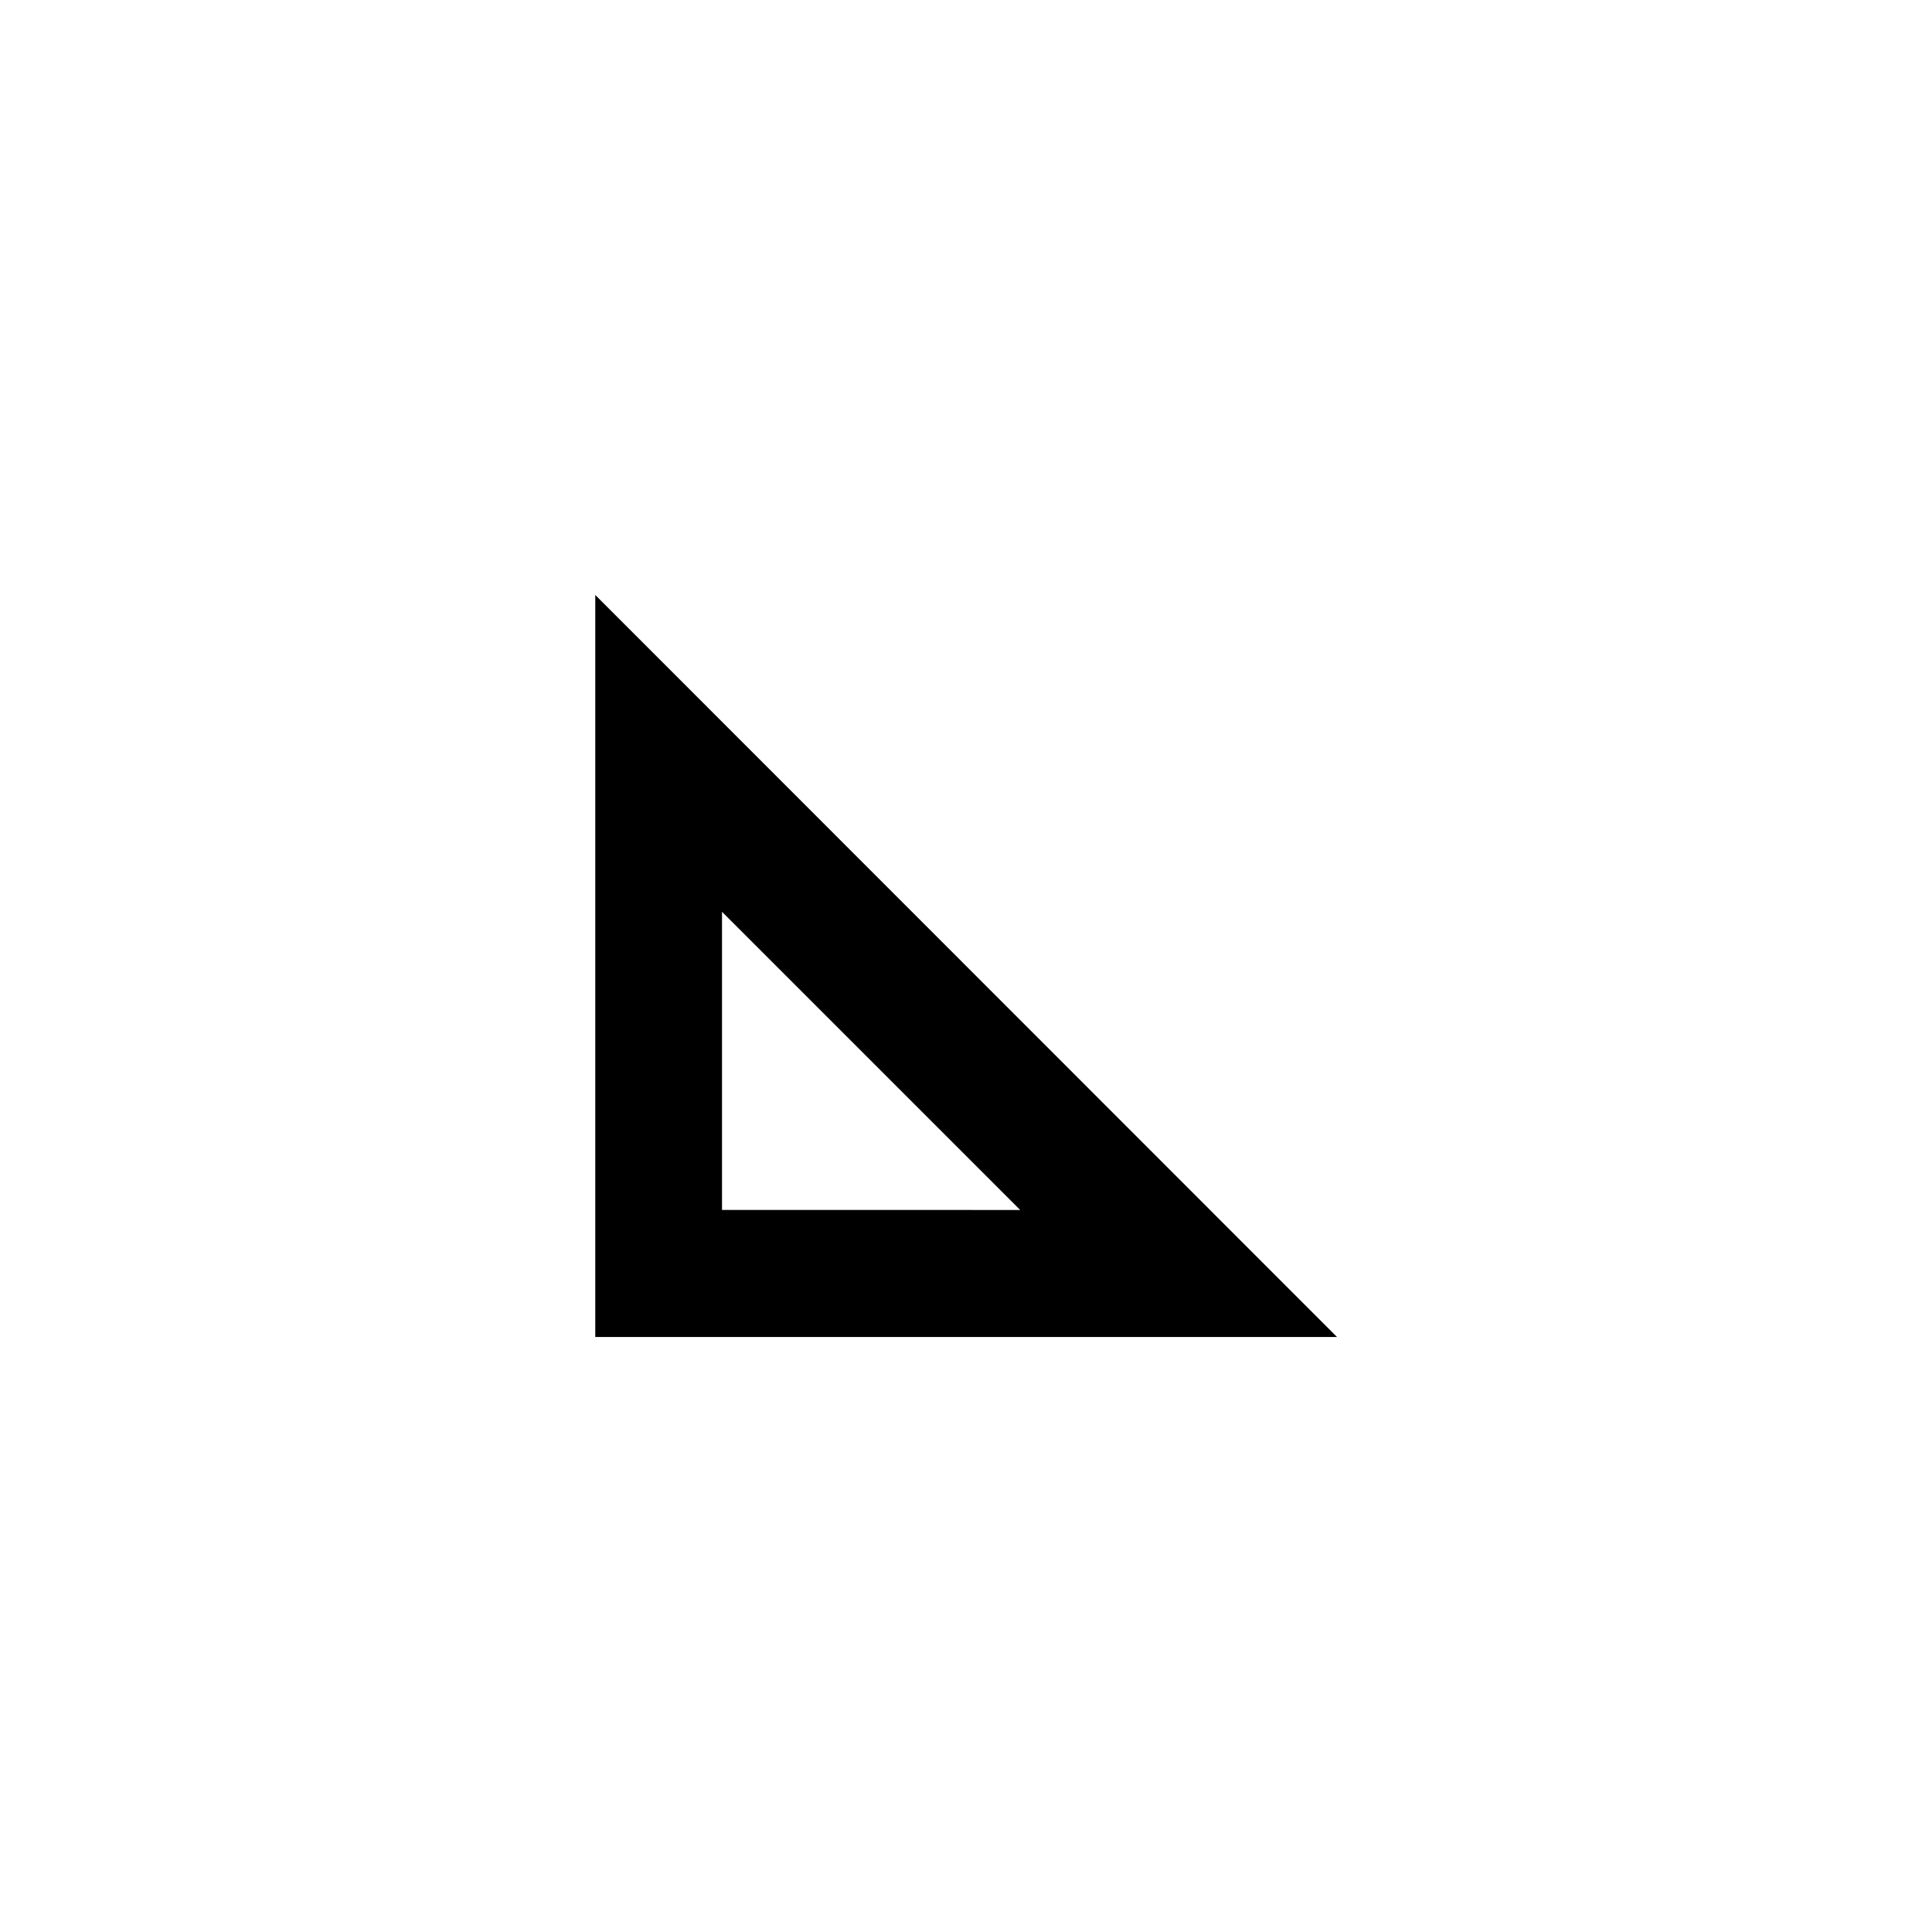 <?xml version="1.0" encoding="UTF-8"?>
<!-- Uploaded to: ICON Repo, www.svgrepo.com, Generator: ICON Repo Mixer Tools -->
<svg fill="#000000" width="800px" height="800px" version="1.1" viewBox="144 144 512 512" xmlns="http://www.w3.org/2000/svg">
 <path d="m301.75 498.32h196.57l-196.57-196.65zm33.59-112.68 79.016 79.016-79.016-0.004z"/>
</svg>